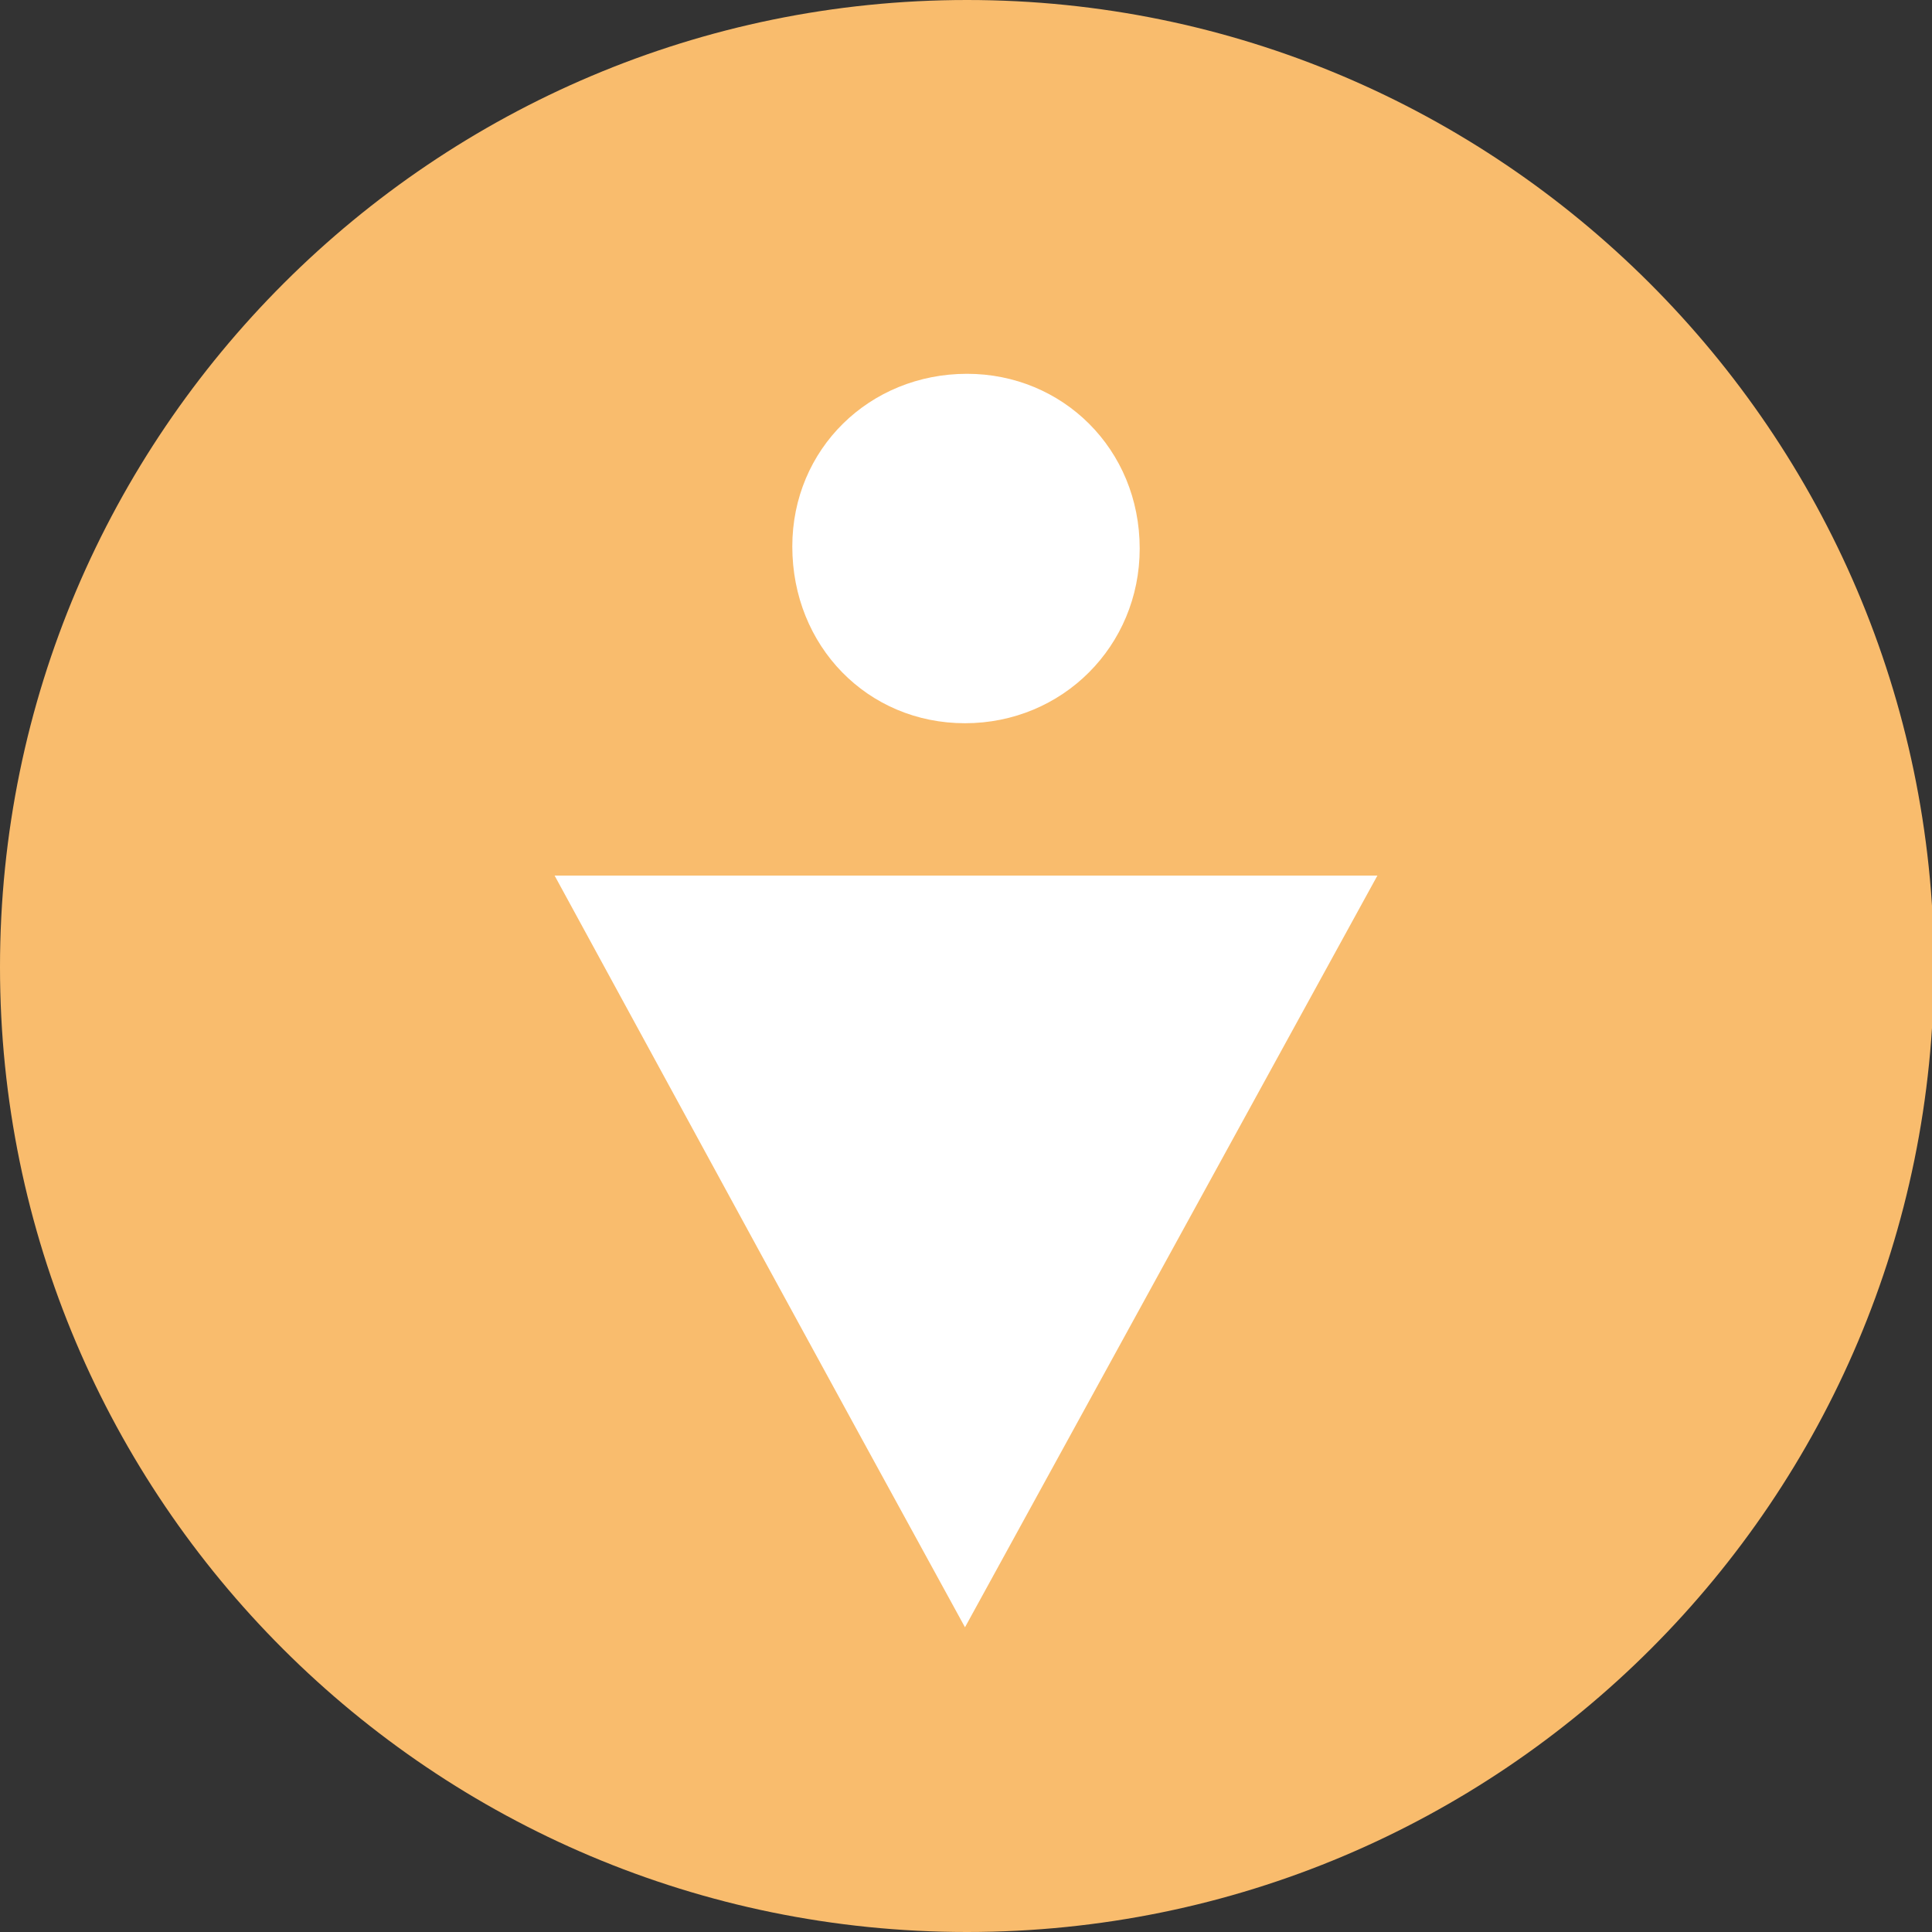<?xml version="1.0" encoding="utf-8"?>
<!-- Generator: Adobe Illustrator 24.3.0, SVG Export Plug-In . SVG Version: 6.00 Build 0)  -->
<svg version="1.1" id="Layer_1" xmlns="http://www.w3.org/2000/svg" xmlns:xlink="http://www.w3.org/1999/xlink" x="0px" y="0px"
	 viewBox="0 0 95.1 95.1" style="enable-background:new 0 0 95.1 95.1;" xml:space="preserve">
<rect x="0" y="0" width="95.1" height="95.1" fill="#333333" stroke="none"/>
<style type="text/css">
	.st0{clip-path:url(#SVGID_2_);fill:#F9BC6D;}
	.st1{clip-path:url(#SVGID_2_);fill:#FFFFFF;}
	.st2{clip-path:url(#SVGID_4_);fill:#F9BC6D;}
	.st3{clip-path:url(#SVGID_4_);fill:#FFFFFF;}
</style>
<g>
	<defs>
		<rect id="SVGID_1_" y="500.2" width="95.1" height="95.1"/>
	</defs>
	<clipPath id="SVGID_2_">
		<use xlink:href="#SVGID_1_"  style="overflow:visible;"/>
	</clipPath>
	<path class="st0" d="M47.6,595.3c26.3,0,47.6-21.3,47.6-47.6c0-26.3-21.3-47.6-47.6-47.6S0,521.5,0,547.7
		C0,574,21.3,595.3,47.6,595.3"/>
	<path class="st1" d="M67.8,543.3c-6.8,12.4-13.5,24.6-20.3,37c-6.8-12.4-13.5-24.7-20.2-37H67.8z"/>
	<path class="st1" d="M56.1,527.1c0,4.8-3.8,8.6-8.6,8.6c-4.8,0-8.5-3.8-8.5-8.7c0-4.8,3.8-8.5,8.6-8.5
		C52.3,518.5,56.1,522.3,56.1,527.1"/>
</g>
<g>
	<defs>
		<rect id="SVGID_3_" x="0" width="95.1" height="95.1"/>
	</defs>
	<clipPath id="SVGID_4_">
		<use xlink:href="#SVGID_3_"  style="overflow:visible;"/>
	</clipPath>
	<path class="st2" d="M47.6,95.1c26.3,0,47.6-21.3,47.6-47.6C95.1,21.3,73.8,0,47.6,0S0,21.3,0,47.6C0,73.8,21.3,95.1,47.6,95.1"/>
	<path class="st3" d="M67.8,43.1c-6.8,12.4-13.5,24.6-20.3,37c-6.8-12.4-13.5-24.7-20.2-37H67.8z"/>
	<path class="st3" d="M56.1,27c0,4.8-3.8,8.6-8.6,8.6c-4.8,0-8.5-3.8-8.5-8.7c0-4.8,3.8-8.5,8.6-8.5C52.3,18.4,56.1,22.1,56.1,27"/>
</g>
</svg>
